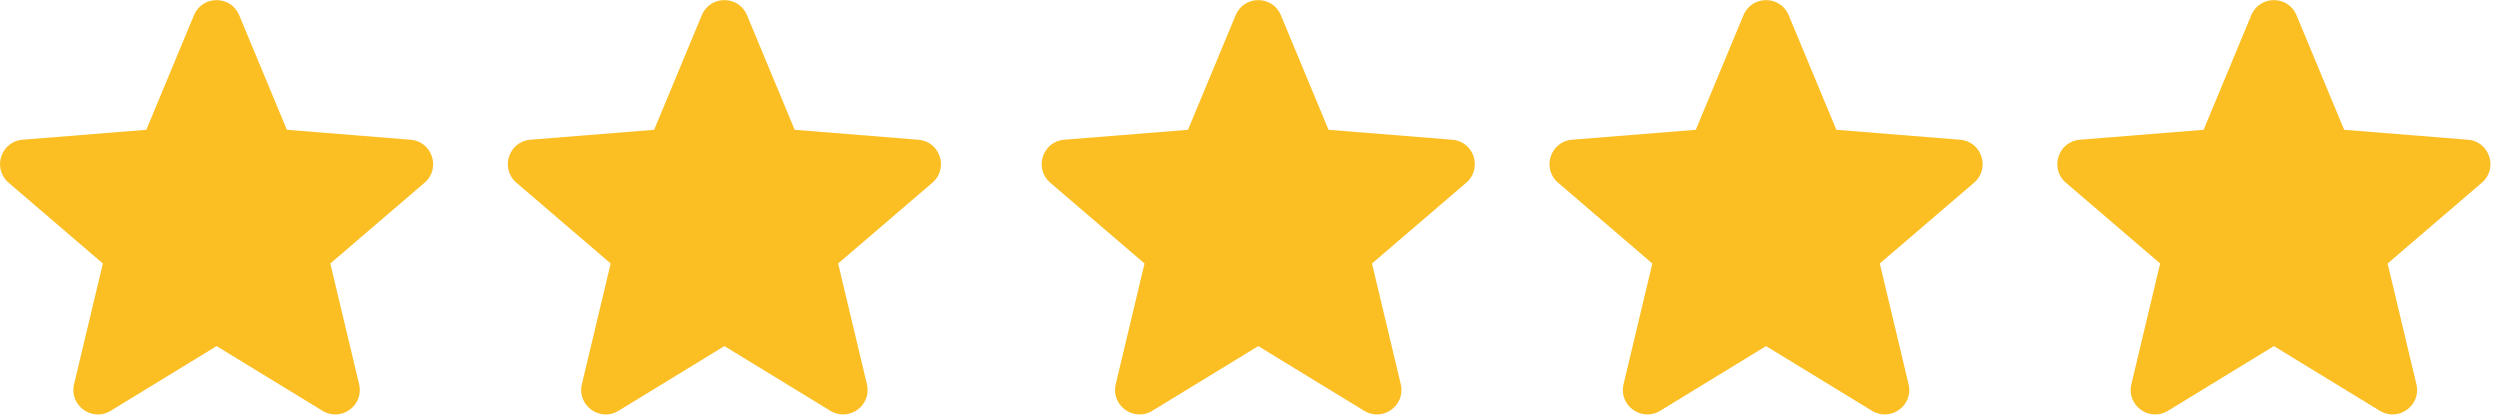 <?xml version="1.0" encoding="UTF-8"?>
<svg width="96px" height="16px" viewBox="0 0 96 16" version="1.1" xmlns="http://www.w3.org/2000/svg" xmlns:xlink="http://www.w3.org/1999/xlink">
    <title>Group 12</title>
    <g id="Page-1" stroke="none" stroke-width="1" fill="none" fill-rule="evenodd">
        <g id="Desktop-Full-HD" transform="translate(-432, -2584)" fill="#FBBF24" fill-rule="nonzero">
            <g id="Group-14" transform="translate(316.5, 2415.18)">
                <g id="Group-13" transform="translate(0, 163.78)">
                    <g id="Group-12" transform="translate(115.5, 5.044)">
                        <g id="image">
                            <path d="M9.185,0.579 C8.864,-0.193 7.77,-0.193 7.449,0.579 L5.619,4.98 L0.866,5.361 C0.033,5.428 -0.305,6.468 0.33,7.012 L3.95,10.114 L2.844,14.751 C2.65,15.564 3.535,16.207 4.249,15.771 L8.317,13.286 L12.386,15.771 C13.099,16.207 13.984,15.564 13.79,14.751 L12.684,10.114 L16.304,7.012 C16.939,6.468 16.601,5.428 15.768,5.362 L11.016,4.98 L9.185,0.579 Z" id="Path"></path>
                        </g>
                        <g id="image" transform="translate(19.5, -0)">
                            <path d="M9.185,0.579 C8.864,-0.193 7.77,-0.193 7.449,0.579 L5.619,4.98 L0.866,5.361 C0.033,5.428 -0.305,6.468 0.33,7.012 L3.95,10.114 L2.844,14.751 C2.65,15.564 3.535,16.207 4.249,15.771 L8.317,13.286 L12.386,15.771 C13.099,16.207 13.984,15.564 13.79,14.751 L12.684,10.114 L16.304,7.012 C16.939,6.468 16.601,5.428 15.768,5.362 L11.016,4.98 L9.185,0.579 Z" id="Path"></path>
                        </g>
                        <g id="image" transform="translate(40, 0)">
                            <path d="M9.185,0.579 C8.864,-0.193 7.77,-0.193 7.449,0.579 L5.619,4.98 L0.866,5.361 C0.033,5.428 -0.305,6.468 0.33,7.012 L3.95,10.114 L2.844,14.751 C2.65,15.564 3.535,16.207 4.249,15.771 L8.317,13.286 L12.386,15.771 C13.099,16.207 13.984,15.564 13.79,14.751 L12.684,10.114 L16.304,7.012 C16.939,6.468 16.601,5.428 15.768,5.362 L11.016,4.98 L9.185,0.579 Z" id="Path"></path>
                        </g>
                        <g id="image" transform="translate(59.5, -0)">
                            <path d="M9.185,0.579 C8.864,-0.193 7.77,-0.193 7.449,0.579 L5.619,4.98 L0.866,5.361 C0.033,5.428 -0.305,6.468 0.33,7.012 L3.95,10.114 L2.844,14.751 C2.65,15.564 3.535,16.207 4.249,15.771 L8.317,13.286 L12.386,15.771 C13.099,16.207 13.984,15.564 13.79,14.751 L12.684,10.114 L16.304,7.012 C16.939,6.468 16.601,5.428 15.768,5.362 L11.016,4.98 L9.185,0.579 Z" id="Path"></path>
                        </g>
                        <g id="image" transform="translate(79, -0)">
                            <path d="M9.185,0.579 C8.864,-0.193 7.77,-0.193 7.449,0.579 L5.619,4.98 L0.866,5.361 C0.033,5.428 -0.305,6.468 0.33,7.012 L3.95,10.114 L2.844,14.751 C2.65,15.564 3.535,16.207 4.249,15.771 L8.317,13.286 L12.386,15.771 C13.099,16.207 13.984,15.564 13.79,14.751 L12.684,10.114 L16.304,7.012 C16.939,6.468 16.601,5.428 15.768,5.362 L11.016,4.98 L9.185,0.579 Z" id="Path"></path>
                        </g>
                    </g>
                </g>
            </g>
        </g>
    </g>
</svg>